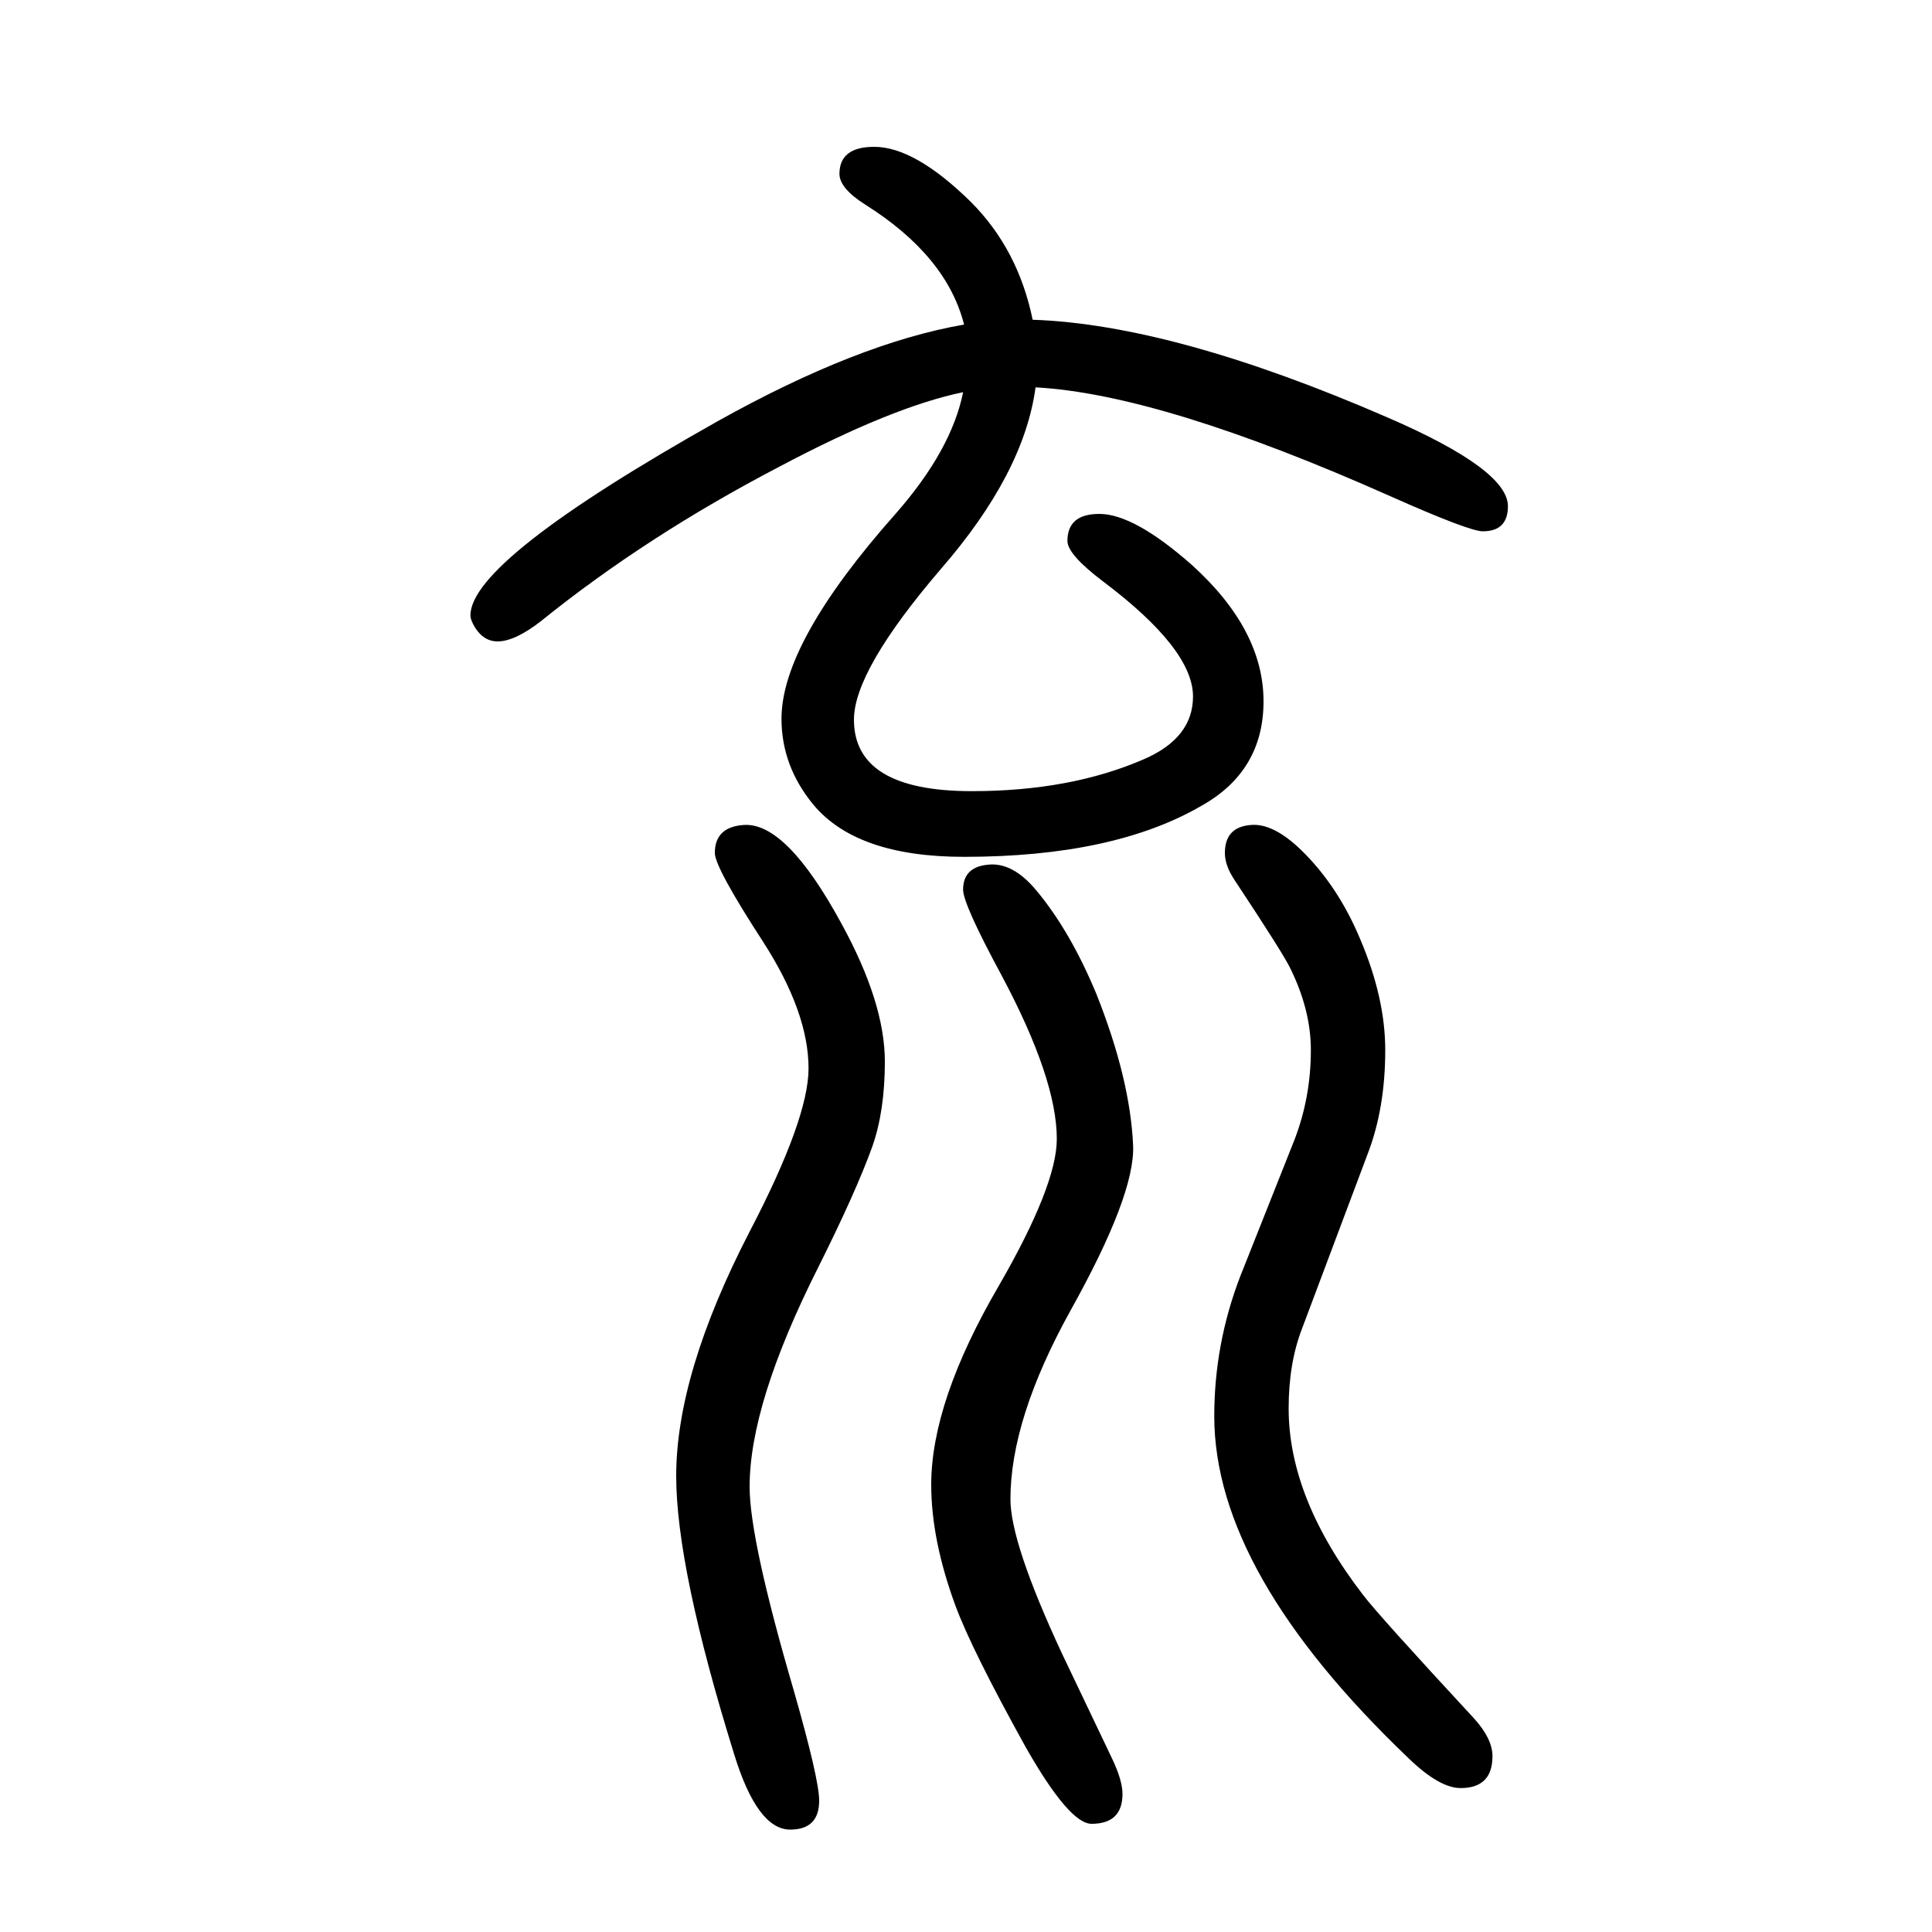 <svg xmlns="http://www.w3.org/2000/svg" xmlns:xlink="http://www.w3.org/1999/xlink" height="100" width="100" version="1.1"><path d="M998 1314q-18 71 -102 124q-27 17 -27 32q0 28 36 28q42 0 100 -57q49 -49 64 -122q146 -5 367 -101q125 -54 125 -92q0 -26 -26 -26q-14 0 -95 36q-238 106 -368 113q-12 -89 -98 -188q-90 -105 -90 -156q0 -74 122 -74q102 0 178 33q51 22 51 65q0 49 -93 119
q-37 28 -37 42q0 28 33 28q36 0 96 -53q74 -67 74 -141q0 -72 -64 -108q-91 -53 -246 -53q-111 0 -156 54q-33 40 -33 89q0 79 118 212q58 66 70 126q-73 -15 -190 -77q-138 -72 -247 -160q-27 -21 -45 -21q-14 0 -23 14q-5 8 -5 13q0 57 256 201q145 81 255 100zM1024 755
q25 2 49 -27q35 -42 62 -107q35 -88 38 -157q2 -51 -65 -171q-62 -112 -62 -195q0 -45 53 -159q11 -23 52 -109q11 -23 11 -37q0 -31 -32 -31q-23 0 -68 79q-56 101 -73 147q-25 68 -25 125q0 86 70 206q60 104 60 152q0 62 -57 169q-40 74 -40 89q0 24 27 26zM1295 796
q23 2 52 -26q38 -37 61 -92q26 -61 26 -115q0 -60 -18 -107l-68 -181q-14 -36 -14 -83q0 -93 77 -193q15 -20 115 -128q19 -21 19 -39q0 -33 -33 -33q-22 0 -54 31q-201 192 -201 354q0 75 27 145l56 141q17 44 17 93q0 41 -21 84q-7 15 -58 92q-10 15 -10 28q0 27 27 29z
M770 796q44 3 101 -102q45 -82 45 -143q0 -51 -13 -88q-17 -47 -56 -125q-71 -141 -71 -227q0 -55 46 -212q26 -91 26 -113q0 -30 -30 -30q-34 0 -58 78q-60 193 -60 288q0 106 76 253q61 117 61 169q0 58 -47 131q-50 77 -50 92q0 27 30 29z" style="" transform="scale(0.05 -0.05) translate(0 -1650)"/></svg>